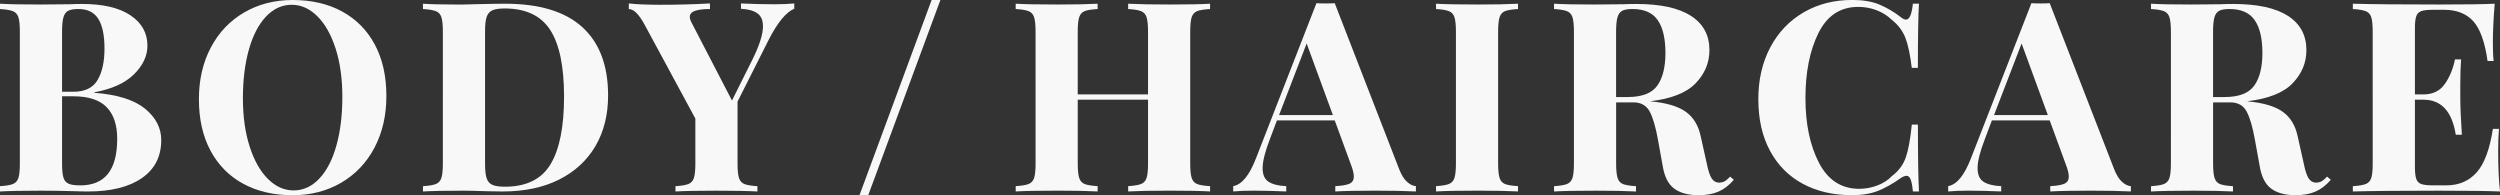 <?xml version="1.0" encoding="UTF-8"?>
<svg id="_レイヤー_1" data-name="レイヤー 1" xmlns="http://www.w3.org/2000/svg" width="113.122" height="8.832" viewBox="0 0 113.122 8.832">
  <rect x="0" y="0" width="113.122" height="8.832" fill="#333333" stroke="none"/>
  <defs>
    <style>
      .cls-1 {
        fill: #f8f8f8;
        stroke-width: 0px;
      }

      .cls-2 {
        isolation: isolate;
      }
    </style>
  </defs>
  <g class="cls-2">
    <path class="cls-1" d="M6.564,4.92c.488.4.732.872.732,1.416,0,.744-.292,1.318-.876,1.722-.584.404-1.397.606-2.437.606-.232,0-.428-.004-.588-.012-.527-.017-1.044-.024-1.548-.024-.823,0-1.44.012-1.848.036v-.24c.264-.016.458-.048.582-.096s.208-.14.252-.276c.044-.136.065-.355.065-.66V1.44c0-.305-.021-.524-.065-.66s-.128-.229-.252-.276-.318-.08-.582-.096v-.24c.407.024,1.016.036,1.823.036l1.332-.012c.16-.008.344-.013.553-.013.96,0,1.693.173,2.201.517.509.344.763.8.763,1.368,0,.464-.202.895-.606,1.296-.404.399-1.002.672-1.793.815v.024c1.039.08,1.803.32,2.291.72ZM3.077.492c-.1.056-.17.156-.209.3-.041.144-.06.36-.06.648v2.712h.516c.52,0,.885-.178,1.093-.534s.311-.83.311-1.422c0-.601-.094-1.048-.281-1.344-.189-.296-.486-.444-.894-.444-.216,0-.374.028-.475.084ZM5.304,6.288c0-.632-.16-1.112-.48-1.44-.319-.327-.824-.491-1.512-.491h-.504v3.035c0,.288.019.501.06.637.039.136.117.23.233.282.116.052.294.077.534.077,1.111,0,1.668-.699,1.668-2.1Z"/>
    <path class="cls-1" d="M15.474.516c.637.345,1.131.843,1.482,1.494.352.652.527,1.431.527,2.334,0,.881-.18,1.66-.539,2.34-.36.681-.863,1.209-1.506,1.584-.644.377-1.379.565-2.203.565-.848,0-1.59-.172-2.226-.516s-1.13-.842-1.481-1.494c-.352-.652-.528-1.43-.528-2.334,0-.88.18-1.66.54-2.34.359-.681.861-1.208,1.506-1.584s1.378-.565,2.202-.565c.848,0,1.59.172,2.226.516ZM12.036.75c-.336.356-.594.855-.774,1.494-.18.64-.271,1.372-.271,2.196,0,.832.102,1.563.307,2.195.204.633.48,1.12.828,1.464.348.345.734.517,1.158.517.44,0,.828-.178,1.164-.534.336-.355.594-.854.773-1.494.18-.64.27-1.372.27-2.196,0-.831-.102-1.563-.305-2.195-.205-.632-.48-1.12-.828-1.464-.349-.344-.734-.517-1.158-.517-.44,0-.828.179-1.164.534Z"/>
    <path class="cls-1" d="M26.352,1.23c.775.708,1.164,1.737,1.164,3.09,0,.872-.191,1.634-.57,2.286-.381.651-.929,1.157-1.645,1.518s-1.57.54-2.562.54l-.743-.012c-.464-.017-.8-.024-1.009-.024-.823,0-1.44.012-1.848.036v-.24c.264-.016.458-.048.582-.096s.208-.14.252-.276c.044-.136.066-.355.066-.66V1.44c0-.305-.022-.524-.066-.66s-.128-.229-.252-.276-.318-.08-.582-.096v-.24c.336.024.82.036,1.452.036h.372l.48-.012c.655-.017,1.123-.024,1.404-.024,1.559,0,2.727.354,3.504,1.062ZM22.278.468c-.125.057-.211.156-.258.3-.049.144-.072.36-.072.648v6c0,.288.023.504.072.648.047.144.133.244.258.3.123.056.314.084.57.084.967,0,1.655-.338,2.063-1.015.407-.676.612-1.697.612-3.065s-.211-2.374-.631-3.019c-.42-.644-1.105-.966-2.058-.966-.248,0-.435.028-.558.084Z"/>
    <path class="cls-1" d="M35.94.156v.24c-.368.151-.752.615-1.151,1.392l-1.416,2.808v2.796c0,.305.021.524.065.66.044.137.126.229.246.276s.315.08.588.096v.24c-.432-.024-1.048-.036-1.848-.036-.856,0-1.476.012-1.86.036v-.24c.264-.016.458-.048.582-.096s.208-.14.252-.276c.044-.136.066-.355.066-.66v-2.027l-2.316-4.284c-.248-.448-.48-.672-.695-.672V.156c.352.04.823.06,1.416.06.744,0,1.495-.019,2.256-.06v.252c-.28,0-.502.026-.666.078s-.246.145-.246.281c0,.072.027.16.084.265l1.824,3.516.935-1.872c.312-.632.468-1.128.468-1.487,0-.273-.086-.469-.258-.589-.172-.119-.418-.188-.737-.203v-.24c.543.023,1.043.036,1.5.036.367,0,.672-.013.911-.036Z"/>
    <path class="cls-1" d="M39.287,8.832h-.396l3.264-8.832h.397l-3.265,8.832Z"/>
    <path class="cls-1" d="M54.167.504c-.119.048-.201.141-.246.276-.043.136-.065.355-.065.66v5.951c0,.305.022.524.065.66.045.137.127.229.246.276.12.048.316.08.588.096v.24c-.392-.024-1-.036-1.824-.036-.808,0-1.435.012-1.883.036v-.24c.264-.016.457-.048.582-.096.123-.048.207-.14.252-.276.043-.136.065-.355.065-.66v-2.88h-3.181v2.88c0,.305.022.524.066.66.044.137.127.229.246.276.12.048.316.08.588.096v.24c-.432-.024-1.035-.036-1.812-.036-.856,0-1.488.012-1.895.036v-.24c.264-.016.457-.048.582-.096.123-.048.207-.14.252-.276.043-.136.065-.355.065-.66V1.44c0-.305-.022-.524-.065-.66-.045-.136-.129-.229-.252-.276-.125-.048-.318-.08-.582-.096v-.24c.407.024,1.039.036,1.895.036.776,0,1.38-.012,1.812-.036v.24c-.272.016-.468.048-.588.096-.119.048-.202.141-.246.276s-.066.355-.066.66v2.832h3.181V1.44c0-.305-.022-.524-.065-.66-.045-.136-.129-.229-.252-.276-.125-.048-.318-.08-.582-.096v-.24c.447.024,1.075.036,1.883.036.824,0,1.433-.012,1.824-.036v.24c-.272.016-.468.048-.588.096Z"/>
    <path class="cls-1" d="M63.671,8.232c.137.12.269.184.397.191v.24c-.48-.024-1.088-.036-1.824-.036-.815,0-1.424.012-1.824.036v-.24c.305-.016.52-.054.648-.113.128-.06.191-.166.191-.318,0-.144-.047-.336-.143-.576l-.721-1.968h-2.616l-.311.828c-.225.576-.336,1.02-.336,1.332,0,.296.09.502.27.617.18.116.445.183.799.198v.24c-.545-.024-1.041-.036-1.488-.036-.369,0-.672.012-.912.036v-.24c.392-.071.736-.492,1.031-1.26L59.567.144c.088.008.229.012.42.012.192,0,.328-.004.408-.012l2.916,7.512c.103.264.224.456.359.576ZM60.312,5.208l-1.188-3.24-1.248,3.24h2.436Z"/>
    <path class="cls-1" d="M68.688.408c-.273.016-.468.048-.589.096-.119.048-.201.141-.245.276s-.066.355-.066.66v5.951c0,.305.022.524.066.66.044.137.126.229.245.276.121.048.316.08.589.096v.24c-.433-.024-1.036-.036-1.812-.036-.857,0-1.488.012-1.897.036v-.24c.264-.016.457-.048.582-.096.123-.048.207-.14.252-.276.043-.136.066-.355.066-.66V1.44c0-.305-.023-.524-.066-.66-.045-.136-.129-.229-.252-.276-.125-.048-.318-.08-.582-.096v-.24c.408.024,1.039.036,1.897.036.775,0,1.379-.012,1.812-.036v.24Z"/>
    <path class="cls-1" d="M78.455,8.136c-.216.248-.448.427-.696.534-.248.108-.548.162-.899.162-.464,0-.83-.098-1.099-.294-.268-.196-.441-.53-.521-1.002l-.217-1.2c-.103-.584-.23-1.014-.377-1.29-.148-.275-.395-.414-.738-.414h-.78v2.76c0,.305.022.524.066.66.044.137.126.229.245.276.121.048.316.08.589.096v.24c-.433-.024-1.036-.036-1.812-.036-.857,0-1.488.012-1.897.036v-.24c.264-.016.457-.048.582-.096.123-.048.207-.14.252-.276.043-.136.066-.355.066-.66V1.44c0-.305-.023-.524-.066-.66-.045-.136-.129-.229-.252-.276-.125-.048-.318-.08-.582-.096v-.24c.408.024,1.016.036,1.824.036l1.332-.012c.16-.008.344-.013.552-.013,1.105,0,1.934.181,2.489.54.557.36.834.876.834,1.548,0,.568-.207,1.068-.623,1.5-.416.433-1.105.704-2.064.816.721.065,1.256.22,1.607.468.352.248.58.62.685,1.116l.276,1.236c.064.32.138.544.222.672s.202.191.354.191c.096-.008.178-.031.246-.071.067-.04.145-.108.233-.204l.168.144ZM73.397.492c-.101.056-.17.156-.211.3-.039.144-.06.36-.06.648v2.951h.517c.655,0,1.105-.174,1.35-.521s.366-.838.366-1.47c0-.656-.116-1.152-.349-1.488s-.611-.504-1.14-.504c-.216,0-.374.028-.474.084Z"/>
    <path class="cls-1" d="M85.03.204c.337.136.664.328.984.576.088.072.164.107.229.107.16,0,.264-.239.312-.72h.275c-.032.544-.048,1.512-.048,2.904h-.276c-.072-.592-.168-1.044-.288-1.356-.12-.311-.323-.584-.612-.815-.199-.192-.432-.338-.695-.439-.264-.1-.54-.149-.828-.149-.809,0-1.408.394-1.8,1.182s-.589,1.77-.589,2.946c0,1.168.205,2.144.613,2.928.407.784,1.016,1.176,1.823,1.176.273,0,.542-.05.81-.149.269-.101.494-.246.679-.439.296-.224.502-.504.618-.84.115-.336.205-.828.27-1.477h.276c0,1.448.016,2.456.048,3.024h-.275c-.025-.256-.059-.439-.102-.546-.044-.108-.106-.162-.186-.162-.065,0-.148.032-.252.096-.359.257-.703.45-1.031.582s-.725.198-1.188.198c-.849,0-1.59-.172-2.226-.516-.637-.344-1.131-.842-1.482-1.494s-.527-1.43-.527-2.334c0-.88.18-1.66.539-2.34.36-.681.862-1.208,1.506-1.584.644-.376,1.379-.565,2.203-.565.479,0,.887.068,1.223.204Z"/>
    <path class="cls-1" d="M96.022,8.232c.137.12.269.184.397.191v.24c-.48-.024-1.088-.036-1.824-.036-.815,0-1.424.012-1.824.036v-.24c.305-.016.52-.054.648-.113.128-.06.191-.166.191-.318,0-.144-.047-.336-.143-.576l-.721-1.968h-2.616l-.311.828c-.225.576-.336,1.02-.336,1.332,0,.296.09.502.27.617.18.116.445.183.799.198v.24c-.545-.024-1.041-.036-1.488-.036-.369,0-.672.012-.912.036v-.24c.392-.071.736-.492,1.031-1.26l2.736-7.019c.088.008.229.012.42.012.192,0,.328-.004.408-.012l2.916,7.512c.103.264.224.456.359.576ZM92.663,5.208l-1.188-3.24-1.248,3.24h2.436Z"/>
    <path class="cls-1" d="M105.467,8.136c-.216.248-.448.427-.696.534-.248.108-.548.162-.899.162-.464,0-.83-.098-1.099-.294-.268-.196-.441-.53-.521-1.002l-.217-1.2c-.103-.584-.23-1.014-.377-1.29-.148-.275-.395-.414-.738-.414h-.78v2.76c0,.305.022.524.066.66.044.137.126.229.245.276.121.048.316.08.589.096v.24c-.433-.024-1.036-.036-1.812-.036-.857,0-1.488.012-1.897.036v-.24c.264-.016.457-.048.582-.096.123-.048.207-.14.252-.276.043-.136.066-.355.066-.66V1.44c0-.305-.023-.524-.066-.66-.045-.136-.129-.229-.252-.276-.125-.048-.318-.08-.582-.096v-.24c.408.024,1.016.036,1.824.036l1.332-.012c.16-.008.344-.013.552-.013,1.105,0,1.934.181,2.489.54.557.36.834.876.834,1.548,0,.568-.207,1.068-.623,1.5-.416.433-1.105.704-2.064.816.721.065,1.256.22,1.607.468.352.248.58.62.685,1.116l.276,1.236c.064.32.138.544.222.672s.202.191.354.191c.096-.008.178-.031.246-.071.067-.04.145-.108.233-.204l.168.144ZM100.409.492c-.101.056-.17.156-.211.3-.039.144-.06.36-.06.648v2.951h.517c.655,0,1.105-.174,1.35-.521s.366-.838.366-1.47c0-.656-.116-1.152-.349-1.488s-.611-.504-1.14-.504c-.216,0-.374.028-.474.084Z"/>
    <path class="cls-1" d="M113.122,8.664c-.543-.024-1.459-.036-2.748-.036-1.744,0-3.047.012-3.911.036v-.24c.264-.016.458-.048.582-.096s.208-.14.252-.276c.044-.136.065-.355.065-.66V1.44c0-.305-.021-.524-.065-.66s-.128-.229-.252-.276-.318-.08-.582-.096v-.24c.864.024,2.167.036,3.911.036,1.177,0,2.013-.012,2.509-.036-.056.664-.084,1.256-.084,1.776,0,.352.012.624.036.815h-.276c-.12-.856-.336-1.456-.647-1.8-.312-.344-.752-.516-1.32-.516h-.492c-.248,0-.428.019-.54.06s-.189.118-.228.234c-.041.116-.06.302-.06.558v2.977h.385c.424,0,.745-.156.965-.469.221-.311.375-.684.463-1.115h.275c-.023.336-.035.712-.035,1.128v.575c0,.408.023.977.071,1.704h-.276c-.168-1.056-.656-1.584-1.463-1.584h-.385v3.024c0,.256.019.442.06.558.039.116.115.194.228.234s.292.06.54.06h.588c.568,0,1.026-.193,1.374-.582.349-.388.595-1.046.738-1.974h.276c-.024.264-.037.6-.037,1.008,0,.736.028,1.344.084,1.824Z"/>
  </g>
</svg>